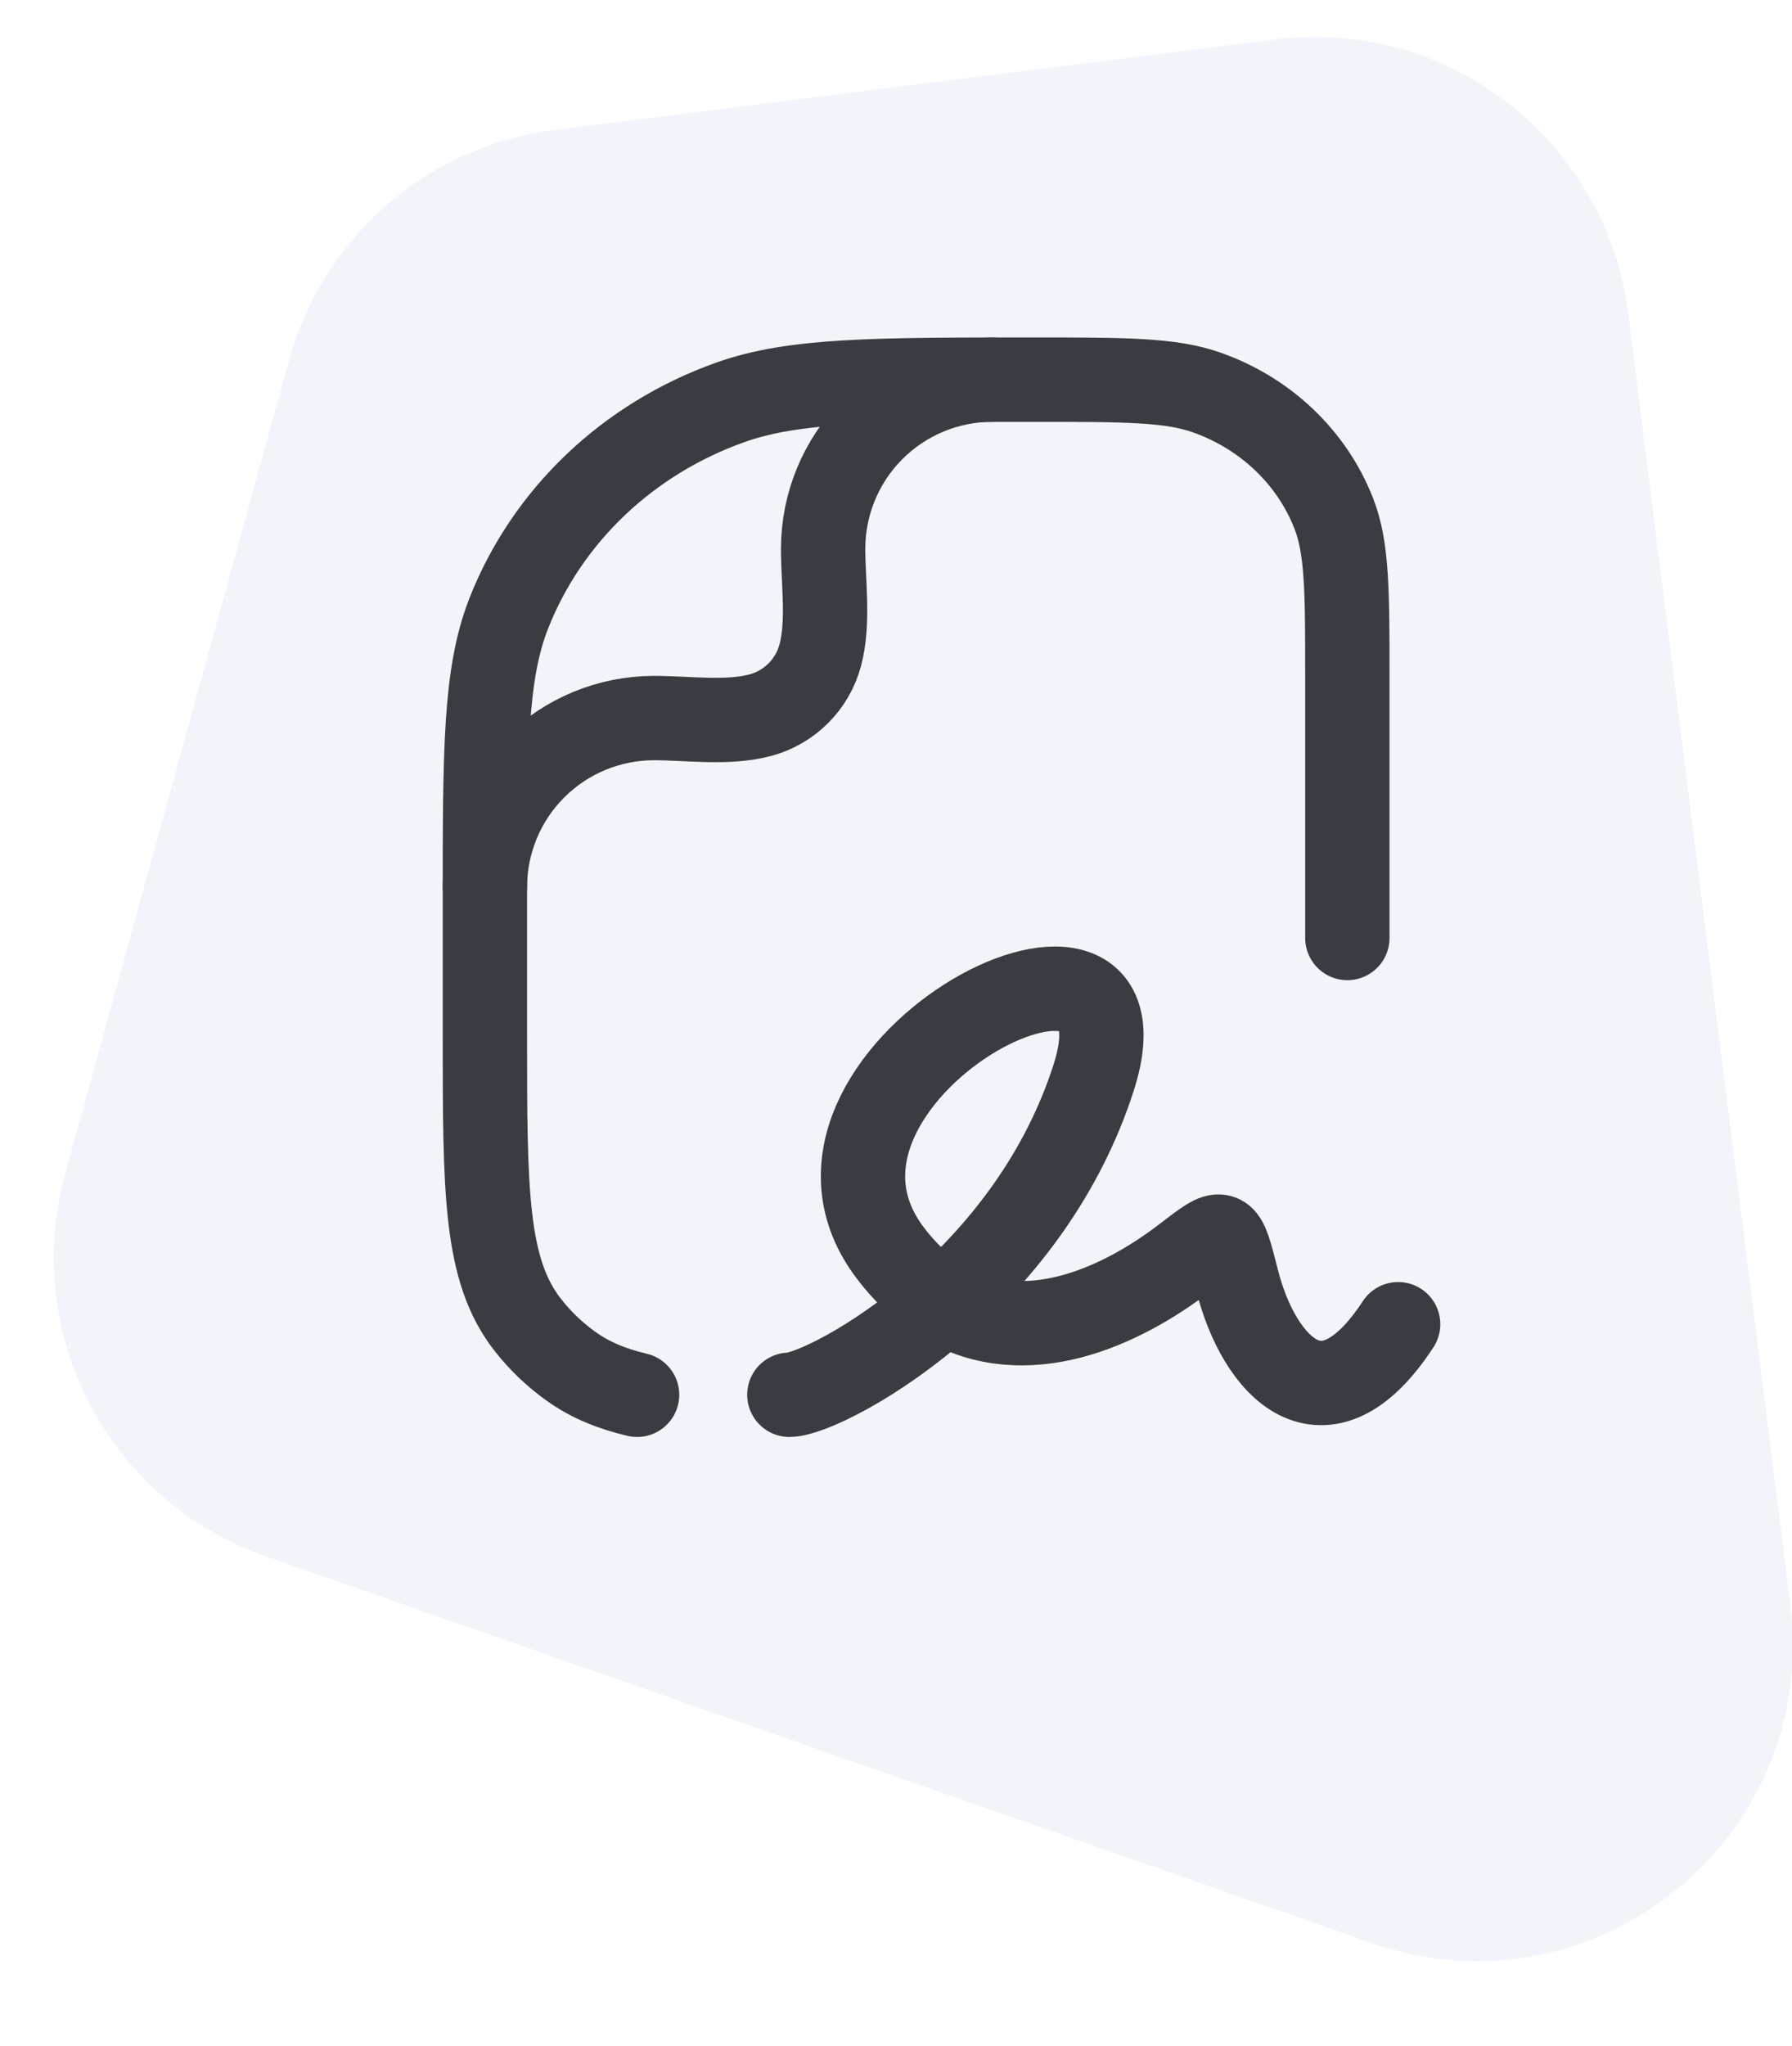 <svg width="85" height="97" viewBox="0 0 85 97" fill="none" xmlns="http://www.w3.org/2000/svg">
<g clip-path="url(#clip0_19_138)">
<path d="M37.441 66.127C38.308 66.127 41.508 64.666 44.781 61.742M44.781 61.742C47.568 59.249 50.402 55.693 51.88 51.075C55.088 41.04 35.836 51.075 42.254 59.437C43.044 60.467 43.893 61.218 44.781 61.742ZM44.781 61.742C48.636 64.024 53.158 61.973 56.221 59.615C57.16 58.895 57.626 58.535 57.906 58.648C58.185 58.761 58.348 59.403 58.676 60.693C59.72 64.82 62.807 68.151 66.318 62.782" stroke="#333333" stroke-width="4" stroke-linecap="round" stroke-linejoin="round"/>
<path d="M63.909 44.471V32.174C63.909 28.049 63.909 25.989 63.264 24.341C62.229 21.691 60.035 19.6 57.255 18.614C55.528 18 53.362 18 49.033 18C41.457 18 37.669 18 34.642 19.076C29.781 20.803 25.943 24.459 24.126 29.096C23 31.979 23 35.589 23 42.808V49.009C23 56.488 23 60.225 25.041 62.822C25.628 63.571 26.314 64.226 27.098 64.786C27.981 65.414 28.992 65.84 30.219 66.128" stroke="#333333" stroke-width="4" stroke-linecap="round" stroke-linejoin="round"/>
<path d="M23 42.064C23 39.937 23.845 37.897 25.349 36.393C26.853 34.889 28.893 34.044 31.021 34.044C32.623 34.044 34.512 34.323 36.069 33.906C36.75 33.723 37.37 33.365 37.868 32.866C38.366 32.368 38.724 31.747 38.906 31.067C39.323 29.51 39.044 27.621 39.044 26.018C39.044 23.891 39.889 21.852 41.394 20.348C42.898 18.845 44.937 18 47.064 18" stroke="#333333" stroke-width="4" stroke-linecap="round" stroke-linejoin="round"/>
<path opacity="0.2" d="M77.236 14.883C76.204 6.663 68.704 0.837 60.484 1.869L26.306 6.16C20.292 6.916 15.323 11.217 13.714 17.061L3.09 55.641C0.995 63.25 5.153 71.18 12.603 73.784L65.091 92.128C75.602 95.801 86.31 87.146 84.923 76.099L77.236 14.883Z" fill="#7299C5" fill-opacity="0.5"/>
</g>
<defs>
<clipPath id="clip0_19_138">
<rect width="85" height="97" fill="white"/>
</clipPath>
</defs>
</svg>

